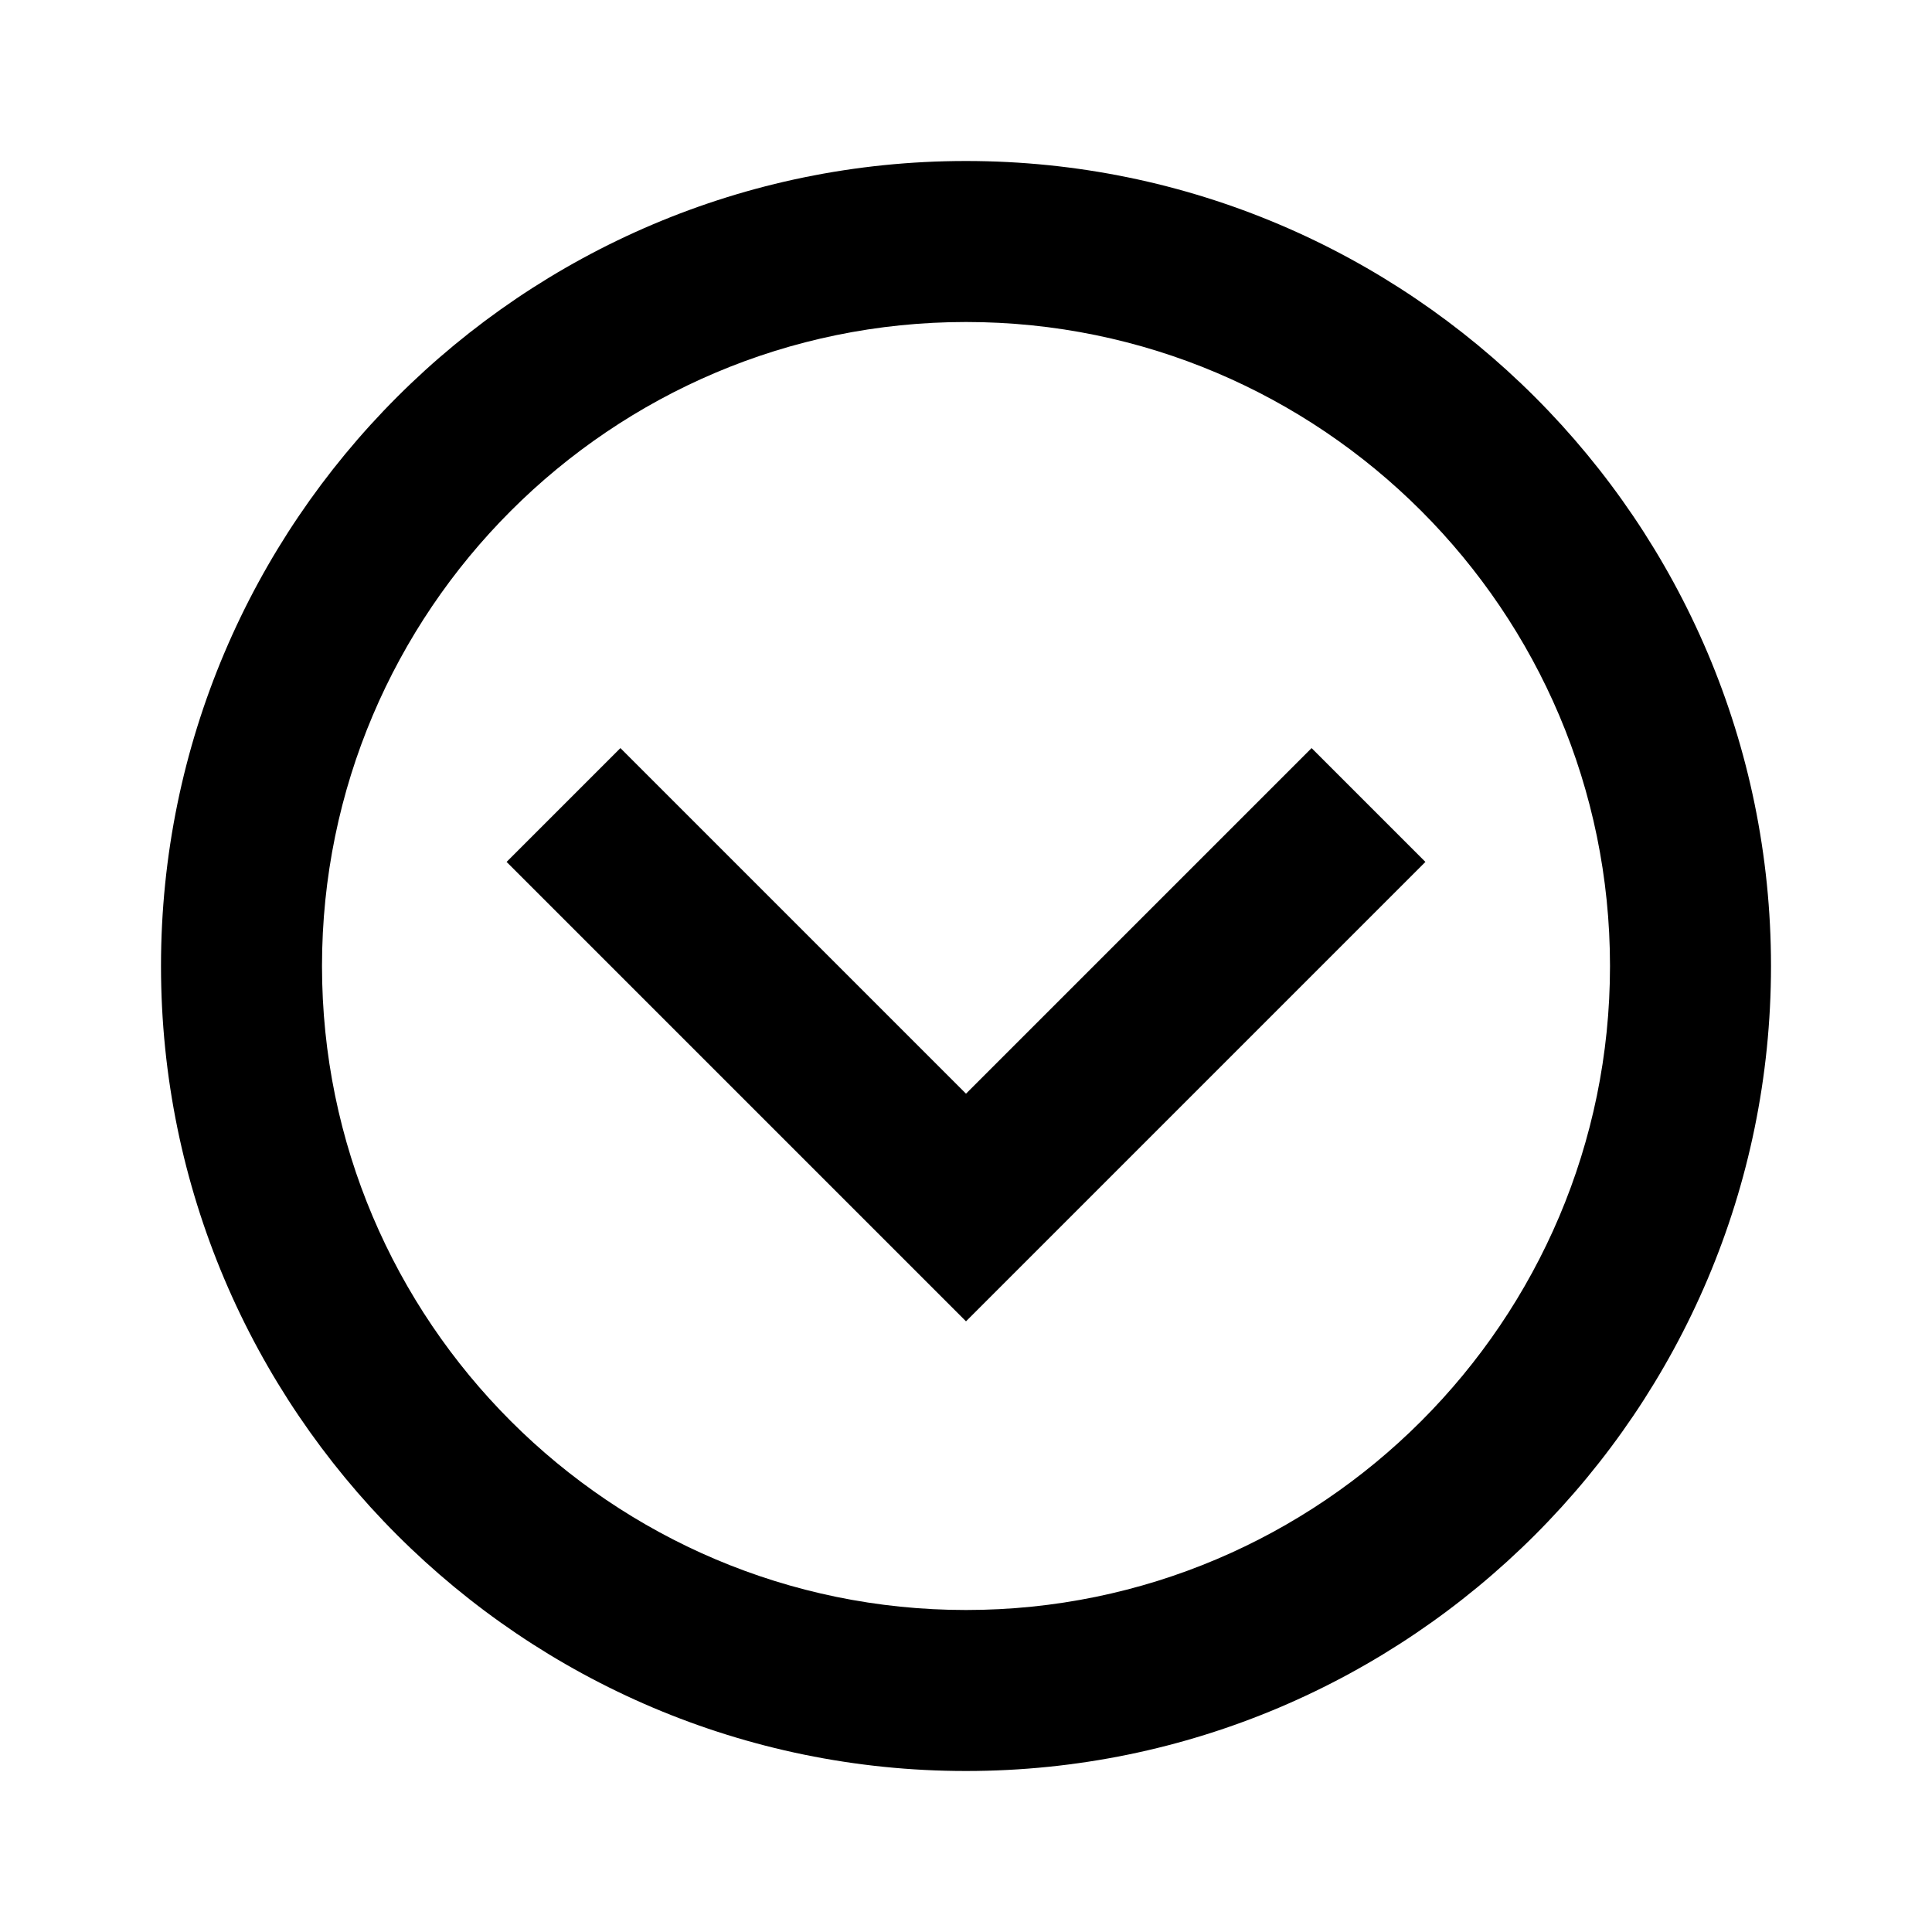 <svg width=" 100%" height=" 100%" viewBox="0 0 48 48" fill="none" xmlns="http://www.w3.org/2000/svg">
<g clip-path="url(#clip0_3326_11654)">
<path d="M24 4C12.972 4 4 12.972 4 24C4 35.028 12.972 44 24 44C35.028 44 44 35.028 44 24C44 12.972 35.028 4 24 4ZM24 40C15.178 40 8 32.822 8 24C8 15.178 15.178 8 24 8C32.822 8 40 15.178 40 24C40 32.822 32.822 40 24 40Z" fill="currentColor"></path>
<path d="M24 27.172L15.414 18.586L12.586 21.414L24 32.828L35.414 21.414L32.586 18.586L24 27.172Z" fill="currentColor"></path>
</g>
<defs>
<clipPath id="clip0_3326_11654">
<rect width="48" height="48" fill="currentColor"></rect>
</clipPath>
</defs>
</svg>
